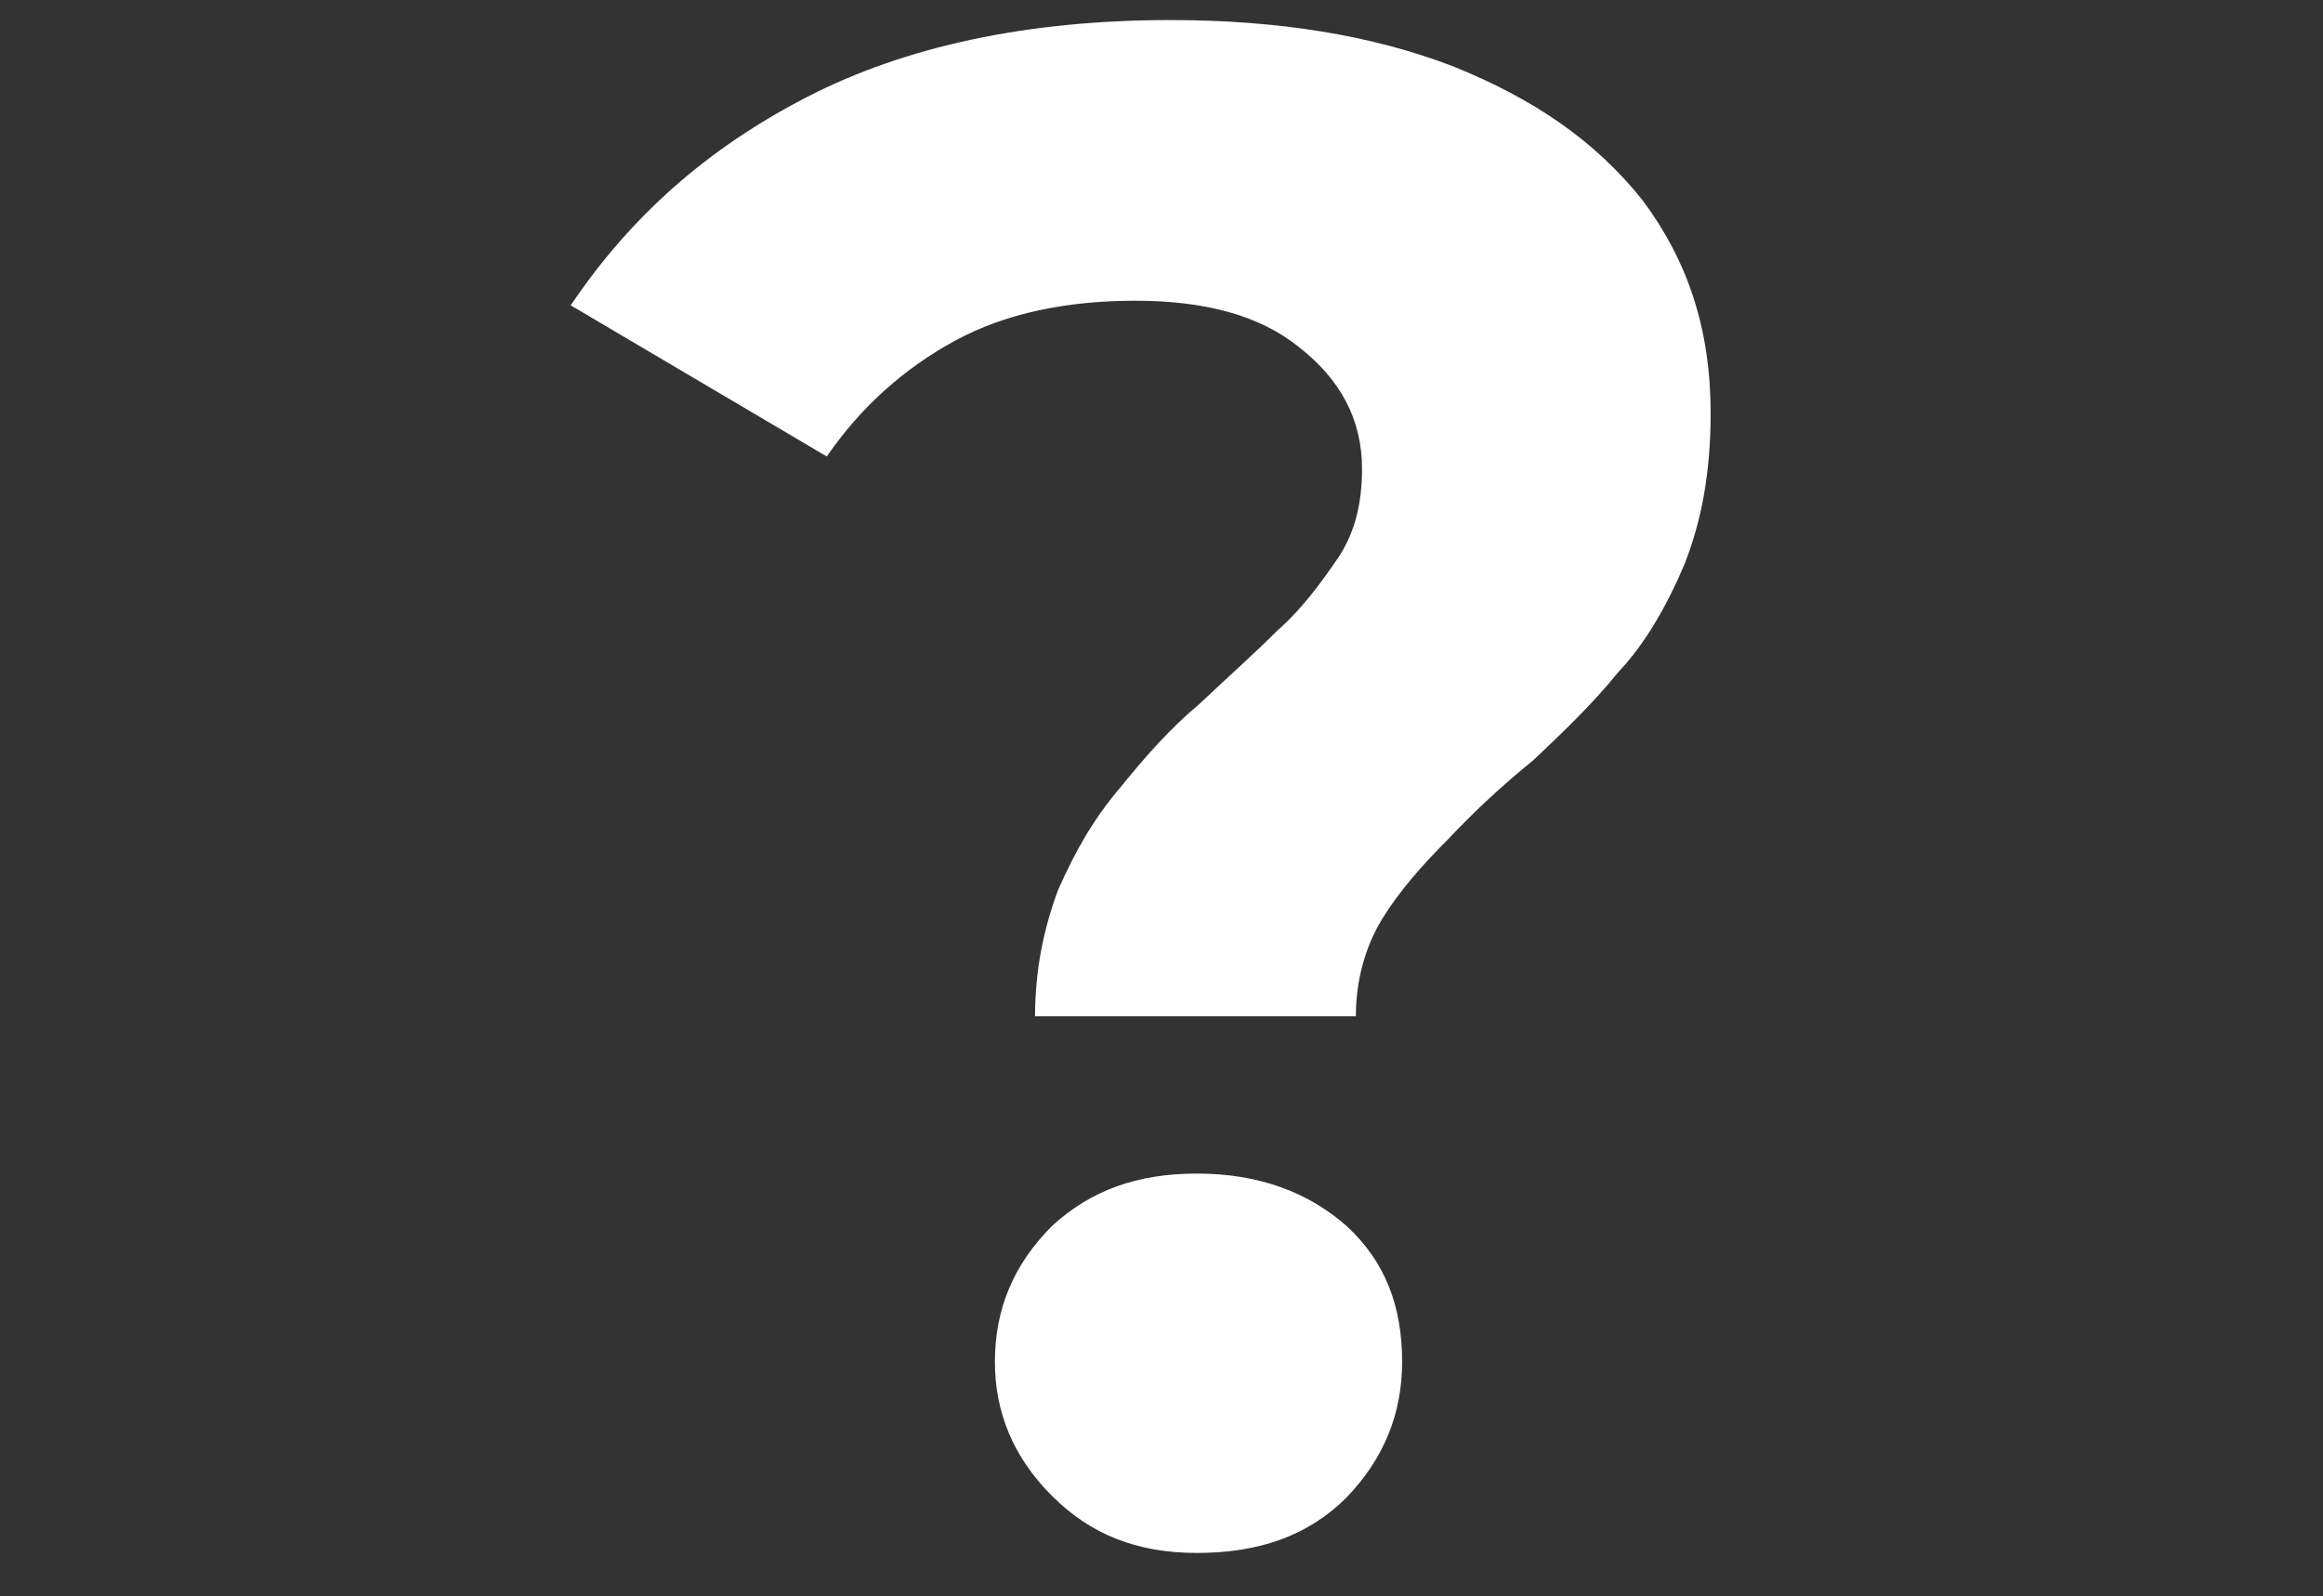 <?xml version="1.0" encoding="utf-8"?>
<!-- Generator: Adobe Illustrator 27.7.0, SVG Export Plug-In . SVG Version: 6.00 Build 0)  -->
<svg version="1.1" id="Layer_1" xmlns="http://www.w3.org/2000/svg" xmlns:xlink="http://www.w3.org/1999/xlink" x="0px" y="0px"
	 viewBox="0 0 150.6 103.5" style="enable-background:new 0 0 150.6 103.5;" xml:space="preserve">
<rect x="0" y="0" width="150.6" height="103.5" fill="#333333" stroke="none"/>
<style type="text/css">
	.st0{fill:#FFFFFF;}
</style>
<g>
	<path class="st0" d="M67.1,66c0-3.2,0.6-5.9,1.5-8.3c1.1-2.5,2.3-4.6,4-6.6c1.7-2.1,3.3-3.9,5.1-5.4c1.8-1.7,3.6-3.3,5.1-4.8
		c1.7-1.5,2.9-3.2,4-4.8c1.1-1.7,1.5-3.6,1.5-5.7c0-3.2-1.4-5.8-4.1-7.9c-2.6-2.1-6.2-3-10.6-3c-4.4,0-8.4,0.8-11.7,2.6
		c-3.3,1.8-6.1,4.3-8.3,7.5L37,19.8C40.9,14,45.9,9.6,52.3,6.3s14.3-5,23.6-5c7,0,13.1,1,18.3,3c5.2,2.1,9.2,4.8,12.3,8.7
		c2.9,3.9,4.4,8.3,4.4,13.8c0,3.9-0.6,7-1.7,9.8c-1.1,2.6-2.5,5.1-4.3,7c-1.7,2.1-3.6,3.9-5.5,5.7c-2.1,1.7-3.9,3.4-5.5,5.1
		c-1.7,1.7-3.2,3.4-4.3,5.2c-1.1,1.8-1.7,4-1.7,6.3H67.1L67.1,66z M77.6,100.7c-3.9,0-6.9-1.2-9.4-3.7c-2.5-2.5-3.7-5.4-3.7-8.7
		c0-3.4,1.2-6.3,3.7-8.8c2.5-2.3,5.5-3.4,9.4-3.4c4,0,7.2,1.2,9.7,3.4c2.5,2.3,3.6,5.2,3.6,8.8c0,3.4-1.2,6.3-3.6,8.8
		C84.8,99.6,81.6,100.7,77.6,100.7z"/>
</g>
</svg>
